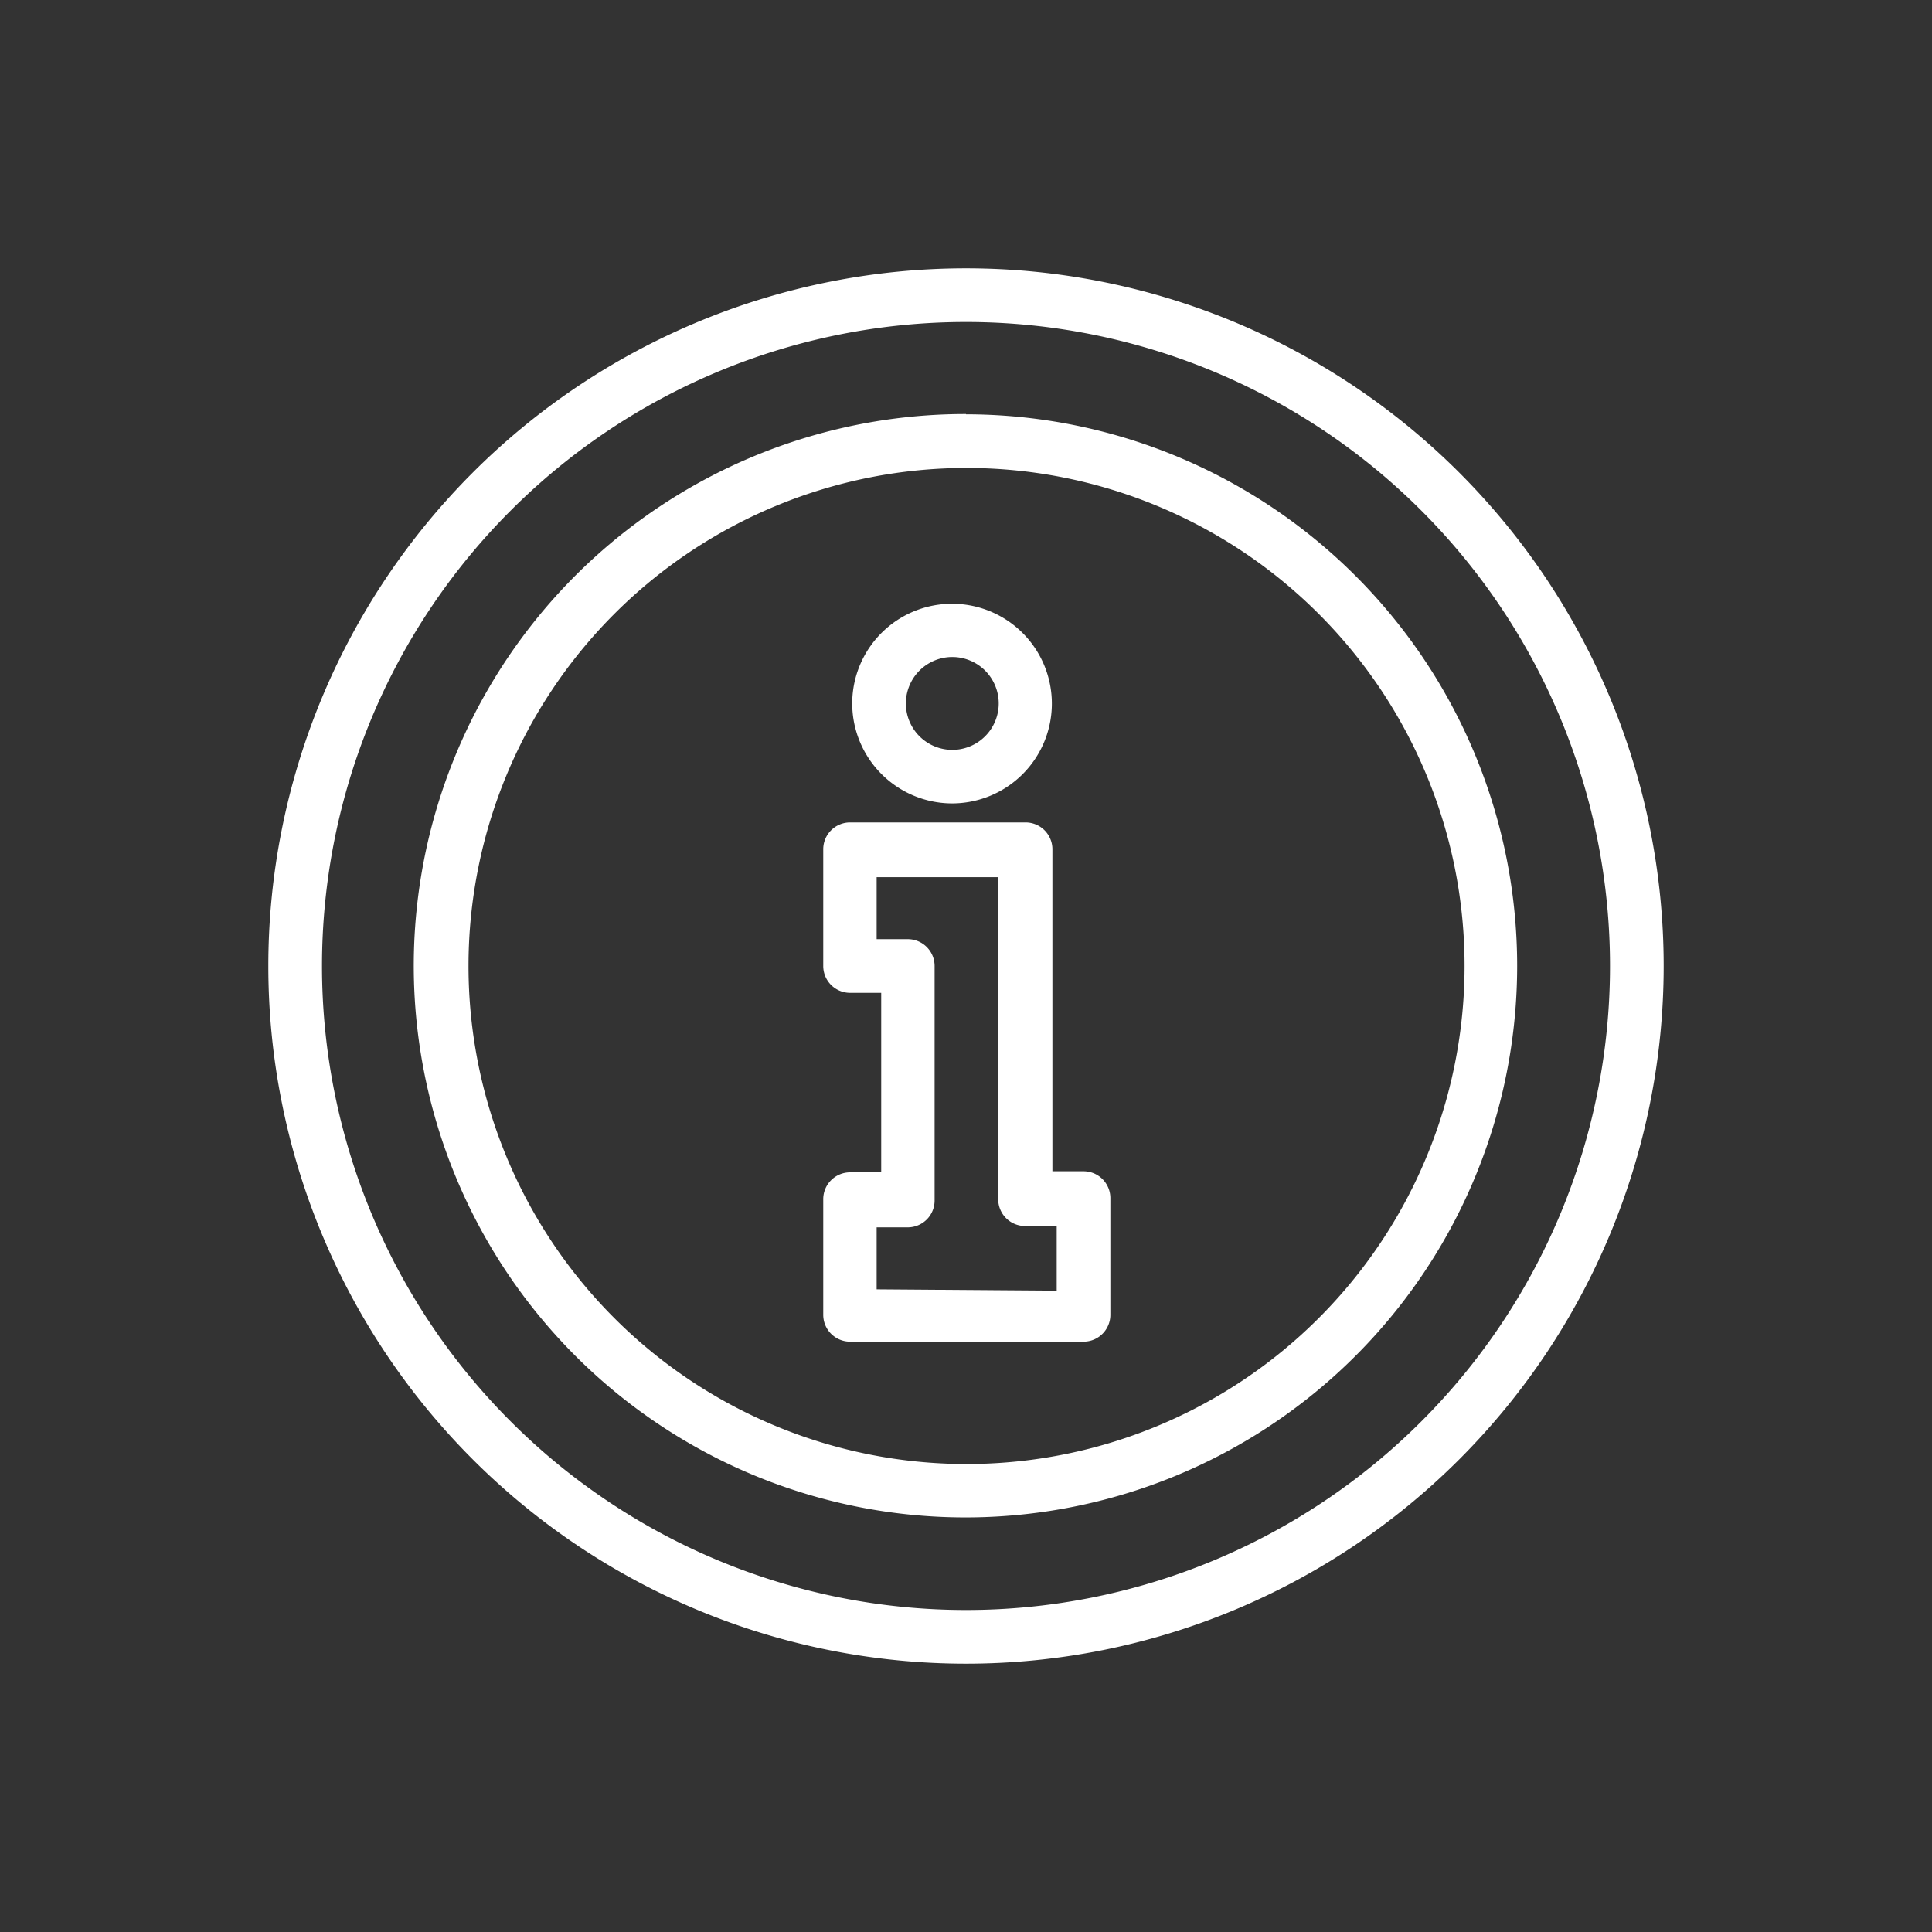 <svg xmlns="http://www.w3.org/2000/svg" width="25.4mm" height="25.4mm" viewBox="0 0 72 72"><rect x="0" y="0" width="72" height="72" fill="#333333" stroke="none"/><title>Info icon</title><rect width="72" height="72" style="fill:none"/><path d="M35.43,29.94h0a3.72,3.72,0,1,0-3.67-3.77A3.73,3.73,0,0,0,35.43,29.94Zm-1.67-3.77a1.73,1.73,0,1,1,0,.09Z" style="fill:#fff"/><path d="M36,10A26,26,0,1,0,62,36v0A26,26,0,0,0,36,10Zm0,50A24,24,0,1,1,60,36,24,24,0,0,1,36,60Z" style="fill:#fff"/><path d="M40.38,43.65v0H39.22v-12a1,1,0,0,0-1-1H31.68a1,1,0,0,0-1,1V36a1,1,0,0,0,1,1h1.16v6.69H31.68a1,1,0,0,0-1,1V49a1,1,0,0,0,1,1h8.7a1,1,0,0,0,1-1V44.65A1,1,0,0,0,40.38,43.65Zm-7.71,4.4V45.74h1.16a1,1,0,0,0,1-1V36a1,1,0,0,0-1-1H32.67V32.69H37.2v12a1,1,0,0,0,1,1h1.18V48l0,.1Z" style="fill:#fff"/><path d="M36,15.43h0A20.56,20.56,0,1,0,56.54,36,20.56,20.56,0,0,0,36,15.44Zm0,39.13h0A18.56,18.56,0,1,1,54.58,36,18.56,18.56,0,0,1,36,54.56Z" style="fill:#fff"/></svg>